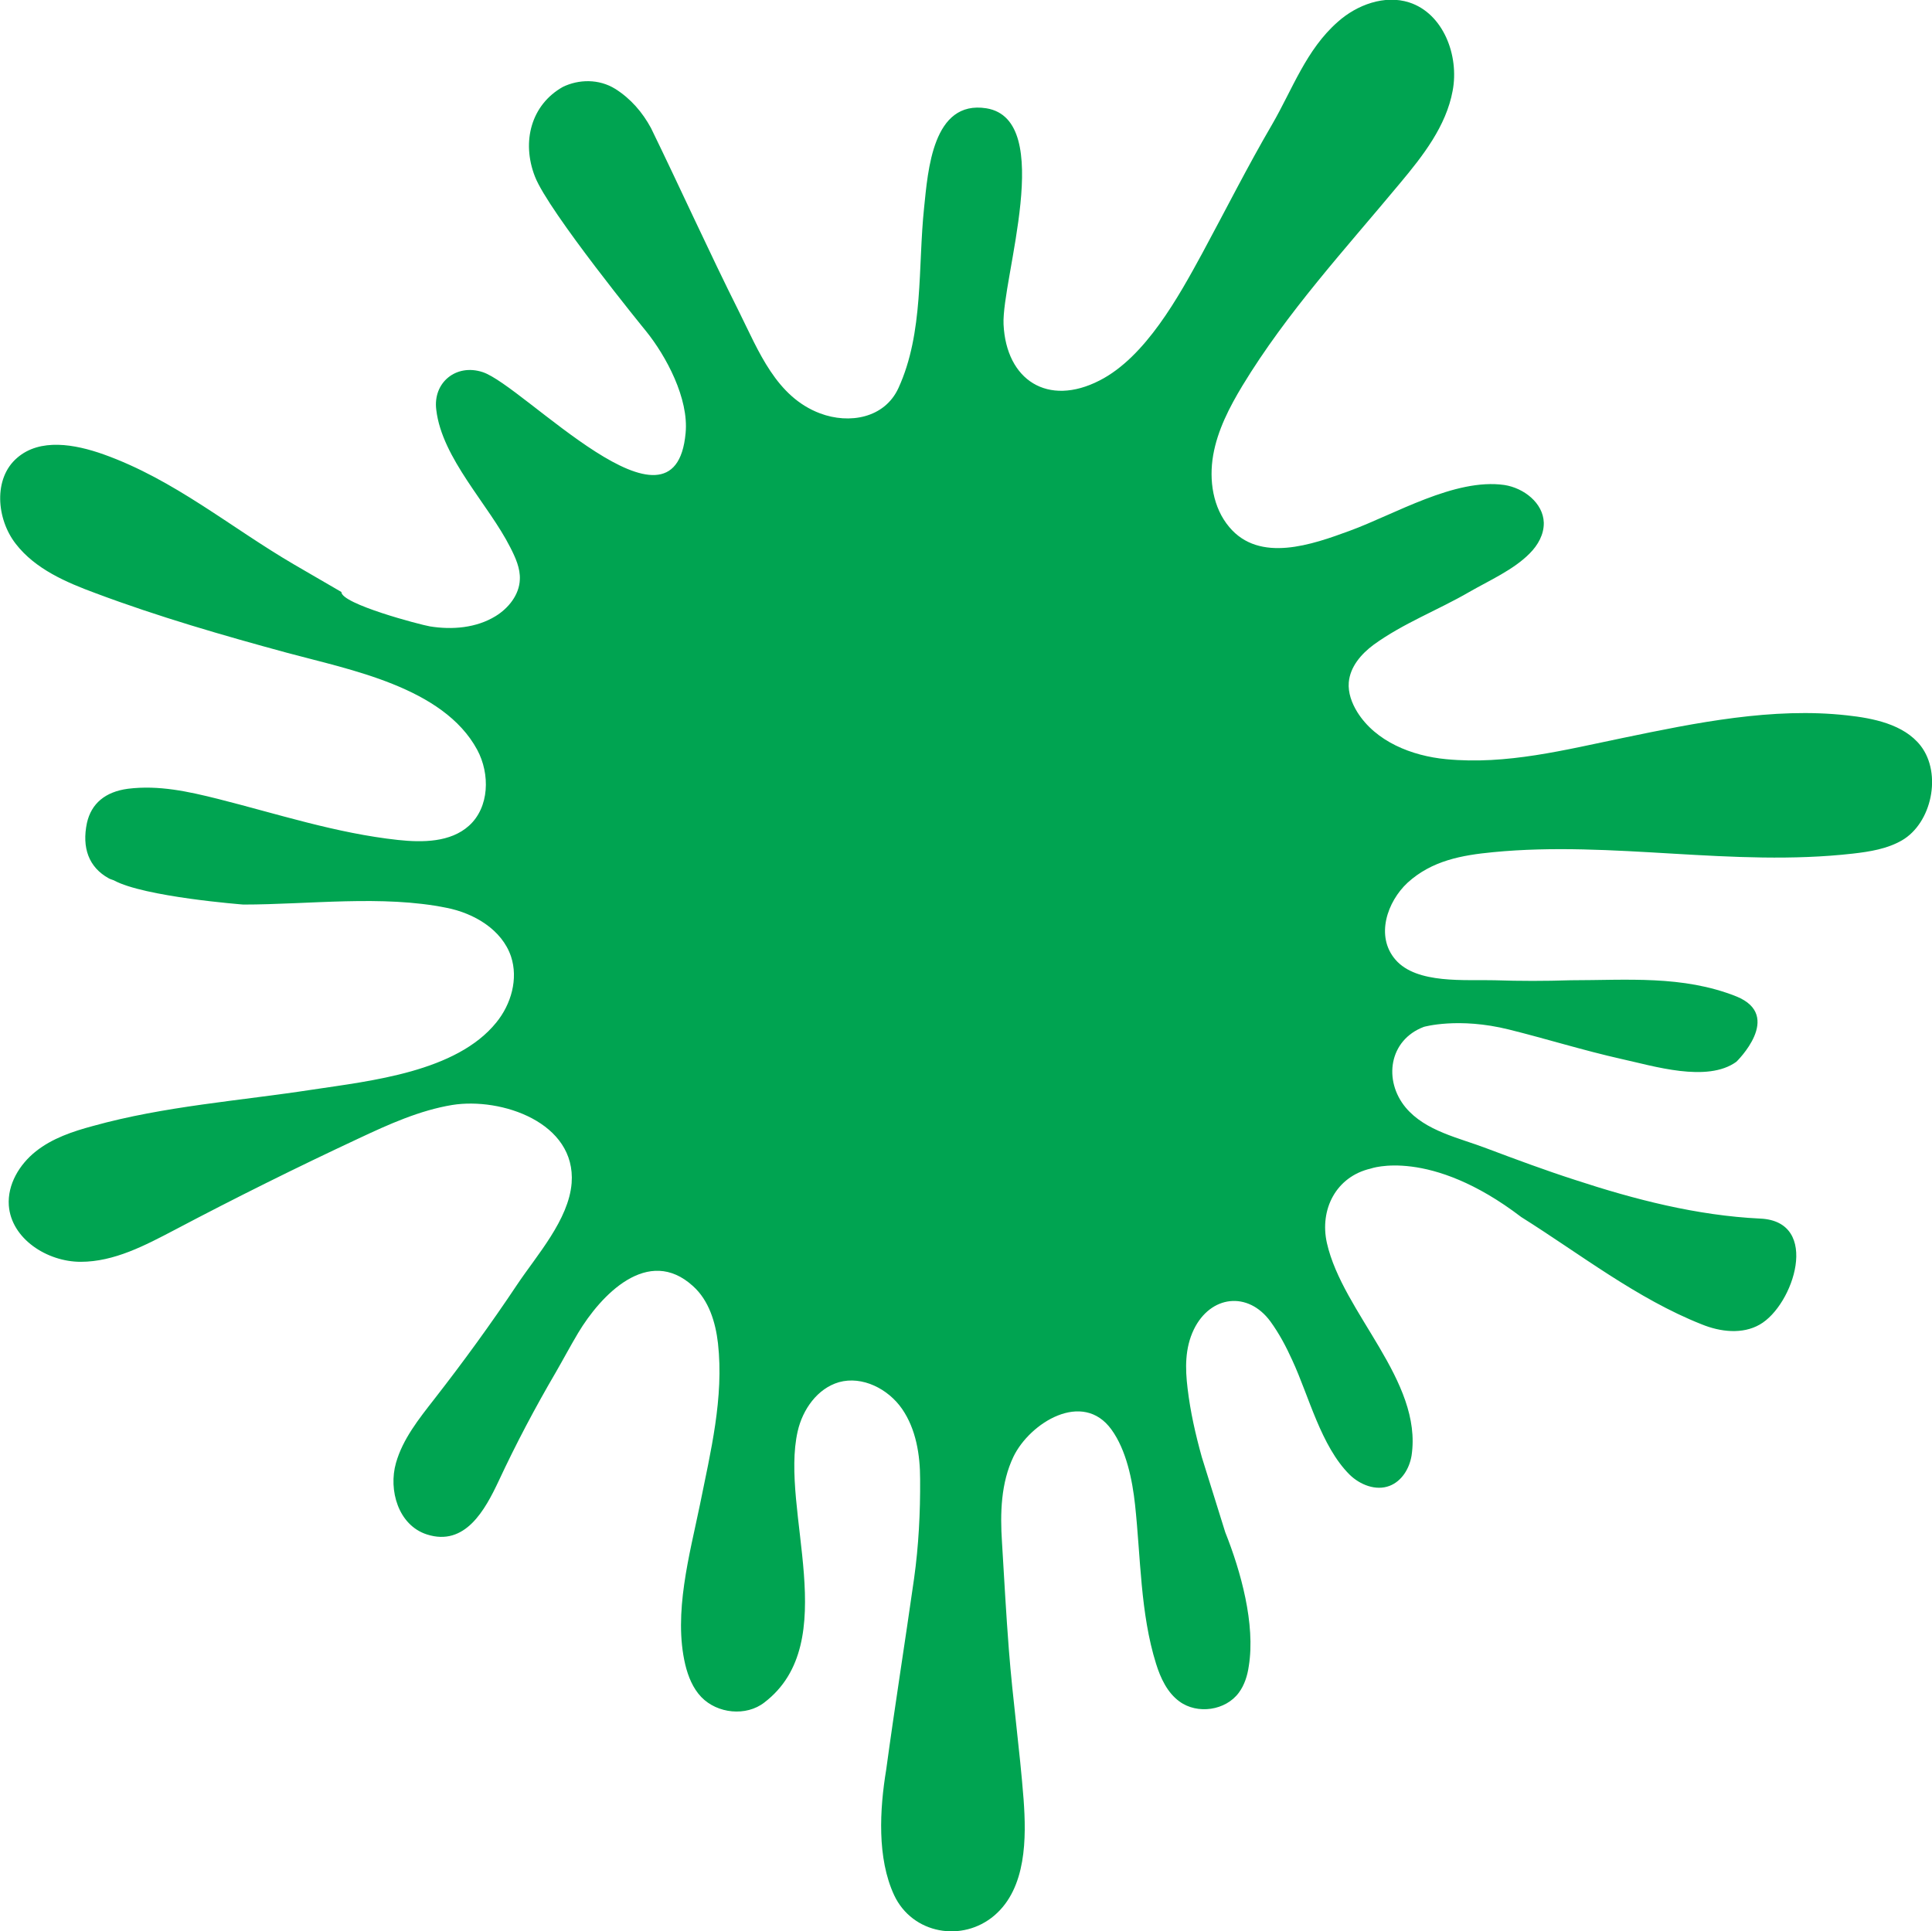 <svg xmlns="http://www.w3.org/2000/svg" xmlns:xlink="http://www.w3.org/1999/xlink" id="Layer_1" x="0px" y="0px" viewBox="0 0 1600 1599.6" style="enable-background:new 0 0 1600 1599.6;" xml:space="preserve"><style type="text/css">	.st0{fill:#00A451;}</style><path class="st0" d="M1575,696.1c-12.2,7-26.5,9.3-40.5,10.9c-99.6,11.3-198.8-10.8-297.8-1.2c-26.2,2.5-50.9,7-71,25.3 c-16.8,15.6-26.9,44.3-10,63.8c17.6,20.4,58.1,16.3,82.1,17c21,0.7,41.9,0.7,62.9,0c46.6,0,92.8-4.3,137.3,13.4 c39.4,16,0,54.1,0,54.1c-24.2,17.6-69,3.4-95.2-2.3c-31.2-7-63.3-17-93.2-24.4c-41.8-10.4-70.4-2.2-70.4-2.2 c-29,10.9-33.7,44.4-15.1,66.8c16.5,19.7,44.3,25.1,67.2,33.9c24.2,9.1,48.4,18.1,72.9,26c49.6,16.3,101.1,29.6,153.6,32.1 c50.4,2.3,27.6,71.9-0.5,87.8c-14.3,8.2-32.6,6.1-48-0.2c-53.6-21.2-100.9-58.4-149.5-88.9c-75.8-57.9-124.7-40.1-124.7-40.1 c-28.5,6.6-42.5,33.7-36.2,61.7c13.1,57.9,79.4,114,70.1,176c-1.8,10.8-8.1,21.2-18.3,25.1c-11.3,4.3-24.4-0.9-33-9.3 c-23.8-23.7-33.7-65.1-47.5-94.8c-5-11.1-10.9-22.2-18.1-32.1c-18.6-25.3-49.6-21.7-63.4,6.6c-7.5,15.6-7.2,32.3-5.2,48.8 c2.3,19.5,6.6,38.3,11.8,57l19.4,62.2c12.9,32.3,25.1,76.2,19.5,110.8c-1.1,7.9-3.6,15.8-8.2,22c-10.9,14.9-34.4,18.3-49.3,7.3 c-10-7.3-15.6-19.3-19.3-31.2c-13.1-41.8-12.7-88.3-17.4-131.7c-2.2-20.4-7.2-45.2-19.5-62.2c-23.8-33-67.6-5.7-81.2,22.4 c-10.4,21.7-11.1,46.8-9.5,70.8c1.8,29.8,3.4,59.5,5.7,89.1c3.2,41.4,9,82.6,12.2,124c2.3,31.7,2.5,73.3-24.2,96.1 c-26.5,22.6-67.9,15.4-83-16.8c-14.3-30.7-12-71.2-6.6-103.9c7.2-52.9,15.6-105.6,23.1-158.4c3.8-27.2,5.2-54.8,5-82.3 c0-20.2-3.4-41.4-14.9-58.1c-11.5-16.7-33-27.6-52.3-22.2c-17.9,5.2-30.1,22.6-34.2,40.7c-14.9,65.4,37.8,174.6-27.6,224.6 c-15,11.7-38.9,9.3-52.2-4.5c-7-7.3-10.9-17-13.3-26.9c-10-42.3,3.6-90.9,12.2-132.6c8.8-43.7,19.9-88.5,14.9-133.5 c-2-17.4-7.5-35.5-20.6-47.3c-37.3-34.1-76.5,7.5-95.2,38.7c-6.5,10.9-12.5,22.2-18.5,32.6c-17.2,29.4-33,59.3-47.3,90 c-11.3,24-27.8,54.5-59.5,44.3c-23.8-7.7-31.9-36.9-25.6-59.1c5.6-19.9,19-36.6,31.7-52.9c24-30.8,47-62.4,68.6-94.8 c16.3-24.4,42.8-53.8,45.2-84.2c3.8-50.2-58.2-71.2-98.9-64.7c-27.1,4.5-52.5,16-77.2,27.6c-51.4,24-102.3,49.3-152.5,75.8 c-24.6,12.9-50.2,26.5-78,26.5S9.3,1026,7.3,998.4c-1.2-17.4,8.8-34,22.4-44.8s30.5-16.5,47.3-21c59.3-16.5,121.2-20.8,181.7-30.1 c48.4-7.3,119.2-14.7,152.3-55.6c12.4-15.2,18.3-36.2,12.2-54.7c-7.5-22.2-30.5-35.8-53.4-40.3c-53-10.8-114.2-2.7-168.3-2.7 c0,0-82.3-6.3-107.3-20.1c-1.2-0.5-2.9-0.9-4.1-1.6C73.4,718.3,67.7,702,72,681.6c3.6-16.1,15.2-25.8,33.9-28.3 c25.6-3.2,50.2,2.3,74.6,8.4c49.5,12.5,98.2,28.5,149.1,34c20.4,2.2,43.5,2,58.8-11.8c16.9-15.2,17.6-42.8,6.8-62.9 c-28.1-52-105.7-66.3-157.4-80.3c-53.4-14.5-106.6-29.9-158.4-49.3c-24.7-9.1-50.2-20.1-66.3-40.9c-16.1-20.6-18.8-54.3,1.1-71.3 c19-16.5,47.8-11.3,71.5-2.9c58.8,21,105,60.4,158.1,91.4l38.9,22.6c0,10,65.6,27.2,73.3,28.5c18.5,3,38.4,1.3,54.3-8.4 c10.8-6.6,19.7-17.7,20.2-30.3c0.5-9.3-3.6-18.3-7.9-26.7c-17.9-35.5-56.6-73.7-61.3-114c-2.9-22.6,16.5-38.4,38.4-31.2 c34,11.1,159.3,147.9,168.1,50.4c2.7-28.5-16-63.6-33-84.6c-0.2-0.2-80.6-98.8-91.8-127.8c-11.3-29-3-59.5,23.1-74.2 c13.1-6.4,29.9-6.8,43.4,1.6c12.9,8.1,22.6,19.5,29.6,32.4c24.7,50.7,47.8,102,73.1,152.5c16,32.1,30.5,70.2,67,83.9 c24,9,53.4,4.1,64.9-21.1c21-45.9,16-100.2,21.2-149.3c3.2-30.6,7-89.4,51.6-82.3c57.9,9.5,12.5,141.6,14.2,179 c2.2,46.1,36.6,68.5,79.6,46.4c38-19.4,65.4-69.4,85-105.4c19.3-35.7,37.5-71.9,57.9-106.8c16.8-29,28.1-61.8,54.3-84.8 c15.9-14.2,38.9-22.6,59.1-16.1c28.3,9.1,41.6,44.1,36,73.3c-5.4,29.2-24.6,53.8-43.6,76.5c-45.3,54.5-93.7,107-130.5,167.7 c-10.8,17.9-20.6,36.9-24.2,57.5c-3.6,20.8-0.2,43.5,13.3,59.5c25.1,30.1,68.8,14.5,99.6,3.2c37.3-13.6,87.3-43.9,128.3-38 c16.1,2.5,32.1,14.9,32.6,31.2c0.2,9.7-4.8,18.6-11.7,25.5c-13.4,13.6-33.5,22.4-50,31.9c-26.2,15.2-54.5,25.8-79.2,43.7 c-10.4,7.7-19.5,18.3-20.6,31.2c-0.7,8.6,2.5,17.2,7,24.5c15.2,24.4,45,36.4,73.7,39.1c50,4.8,98.2-7.7,146.8-17.7 c59.7-12.4,123.8-25.5,185.1-18.6c21.2,2.3,47.1,7.2,61.1,25.3C1608.4,640.9,1599.8,681.8,1575,696.1L1575,696.1z"></path></svg>